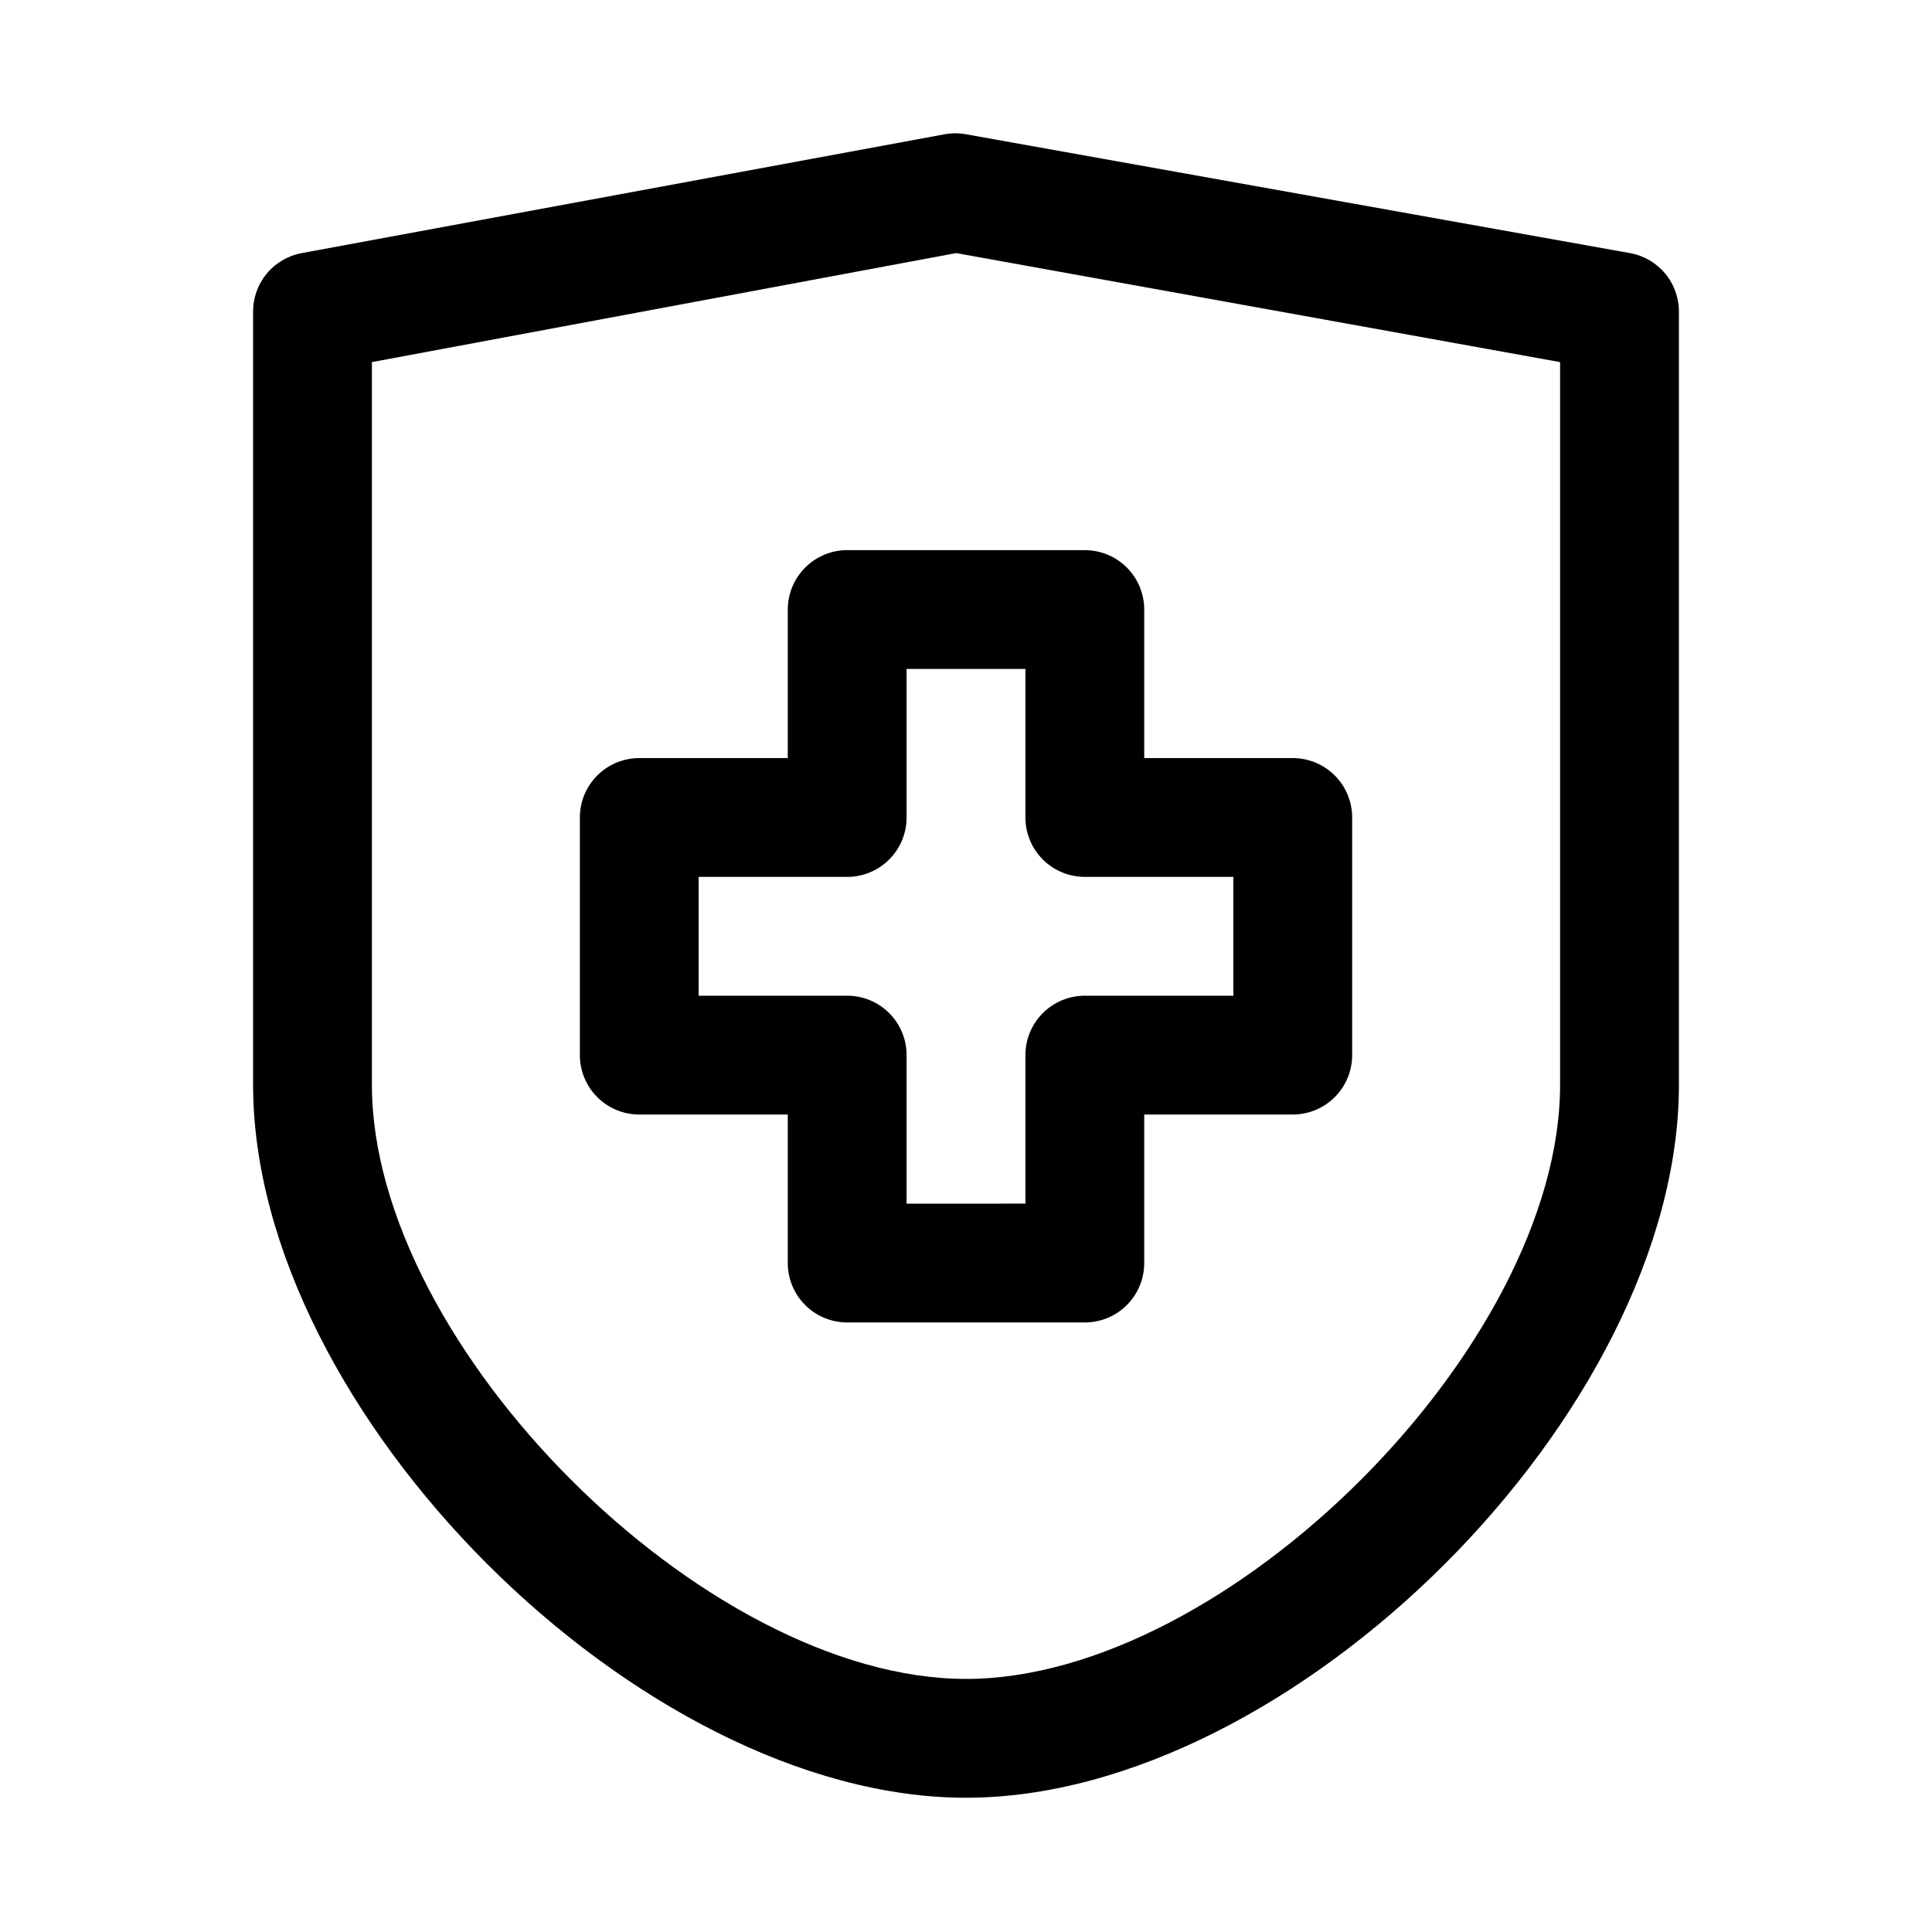 <?xml version="1.0" encoding="UTF-8"?>
<!-- Uploaded to: SVG Repo, www.svgrepo.com, Generator: SVG Repo Mixer Tools -->
<svg fill="#000000" width="800px" height="800px" version="1.1" viewBox="144 144 512 512" xmlns="http://www.w3.org/2000/svg">
 <g>
  <path d="m352.77 305.54v39.359h-39.359c-4.176 0-8.18 1.66-11.133 4.609-2.953 2.953-4.609 6.957-4.609 11.133v62.977c0 4.176 1.656 8.18 4.609 11.133 2.953 2.953 6.957 4.613 11.133 4.613h39.359v39.359c0 4.176 1.66 8.18 4.613 11.133 2.953 2.953 6.957 4.609 11.133 4.609h62.977c4.176 0 8.18-1.656 11.133-4.609 2.949-2.953 4.609-6.957 4.609-11.133v-39.359h39.359c4.176 0 8.18-1.66 11.133-4.613s4.613-6.957 4.613-11.133v-62.977c0-4.176-1.66-8.18-4.613-11.133-2.953-2.949-6.957-4.609-11.133-4.609h-39.359v-39.359c0-4.176-1.66-8.18-4.609-11.133-2.953-2.953-6.957-4.613-11.133-4.613h-62.977c-4.176 0-8.18 1.66-11.133 4.613s-4.613 6.957-4.613 11.133zm31.488 55.105v-39.363h31.488v39.359c0 4.176 1.66 8.184 4.613 11.133 2.949 2.953 6.957 4.613 11.133 4.613h39.359v31.488h-39.359c-4.176 0-8.184 1.656-11.133 4.609-2.953 2.953-4.613 6.957-4.613 11.133v39.359l-31.488 0.004v-39.363c0-4.176-1.656-8.18-4.609-11.133s-6.957-4.609-11.133-4.609h-39.363v-31.488h39.363c4.176 0 8.18-1.66 11.133-4.613 2.953-2.949 4.609-6.957 4.609-11.133z"/>
  <path d="m575.94 211.07-175.94-31.488c-1.875-0.344-3.797-0.344-5.668 0l-170.35 31.488c-3.668 0.672-6.981 2.621-9.344 5.504-2.363 2.883-3.629 6.512-3.566 10.238v204.68c0 86.59 102.34 188.93 188.93 188.93 86.59 0 188.93-102.34 188.93-188.93v-204.68c0.059-3.738-1.215-7.375-3.598-10.262-2.379-2.883-5.707-4.828-9.391-5.481zm-18.5 220.42c0 69.195-88.246 157.44-157.44 157.44-69.191-0.004-157.44-88.246-157.44-157.44v-191.53l154.84-28.891 160.04 28.891z"/>
 </g>
</svg>